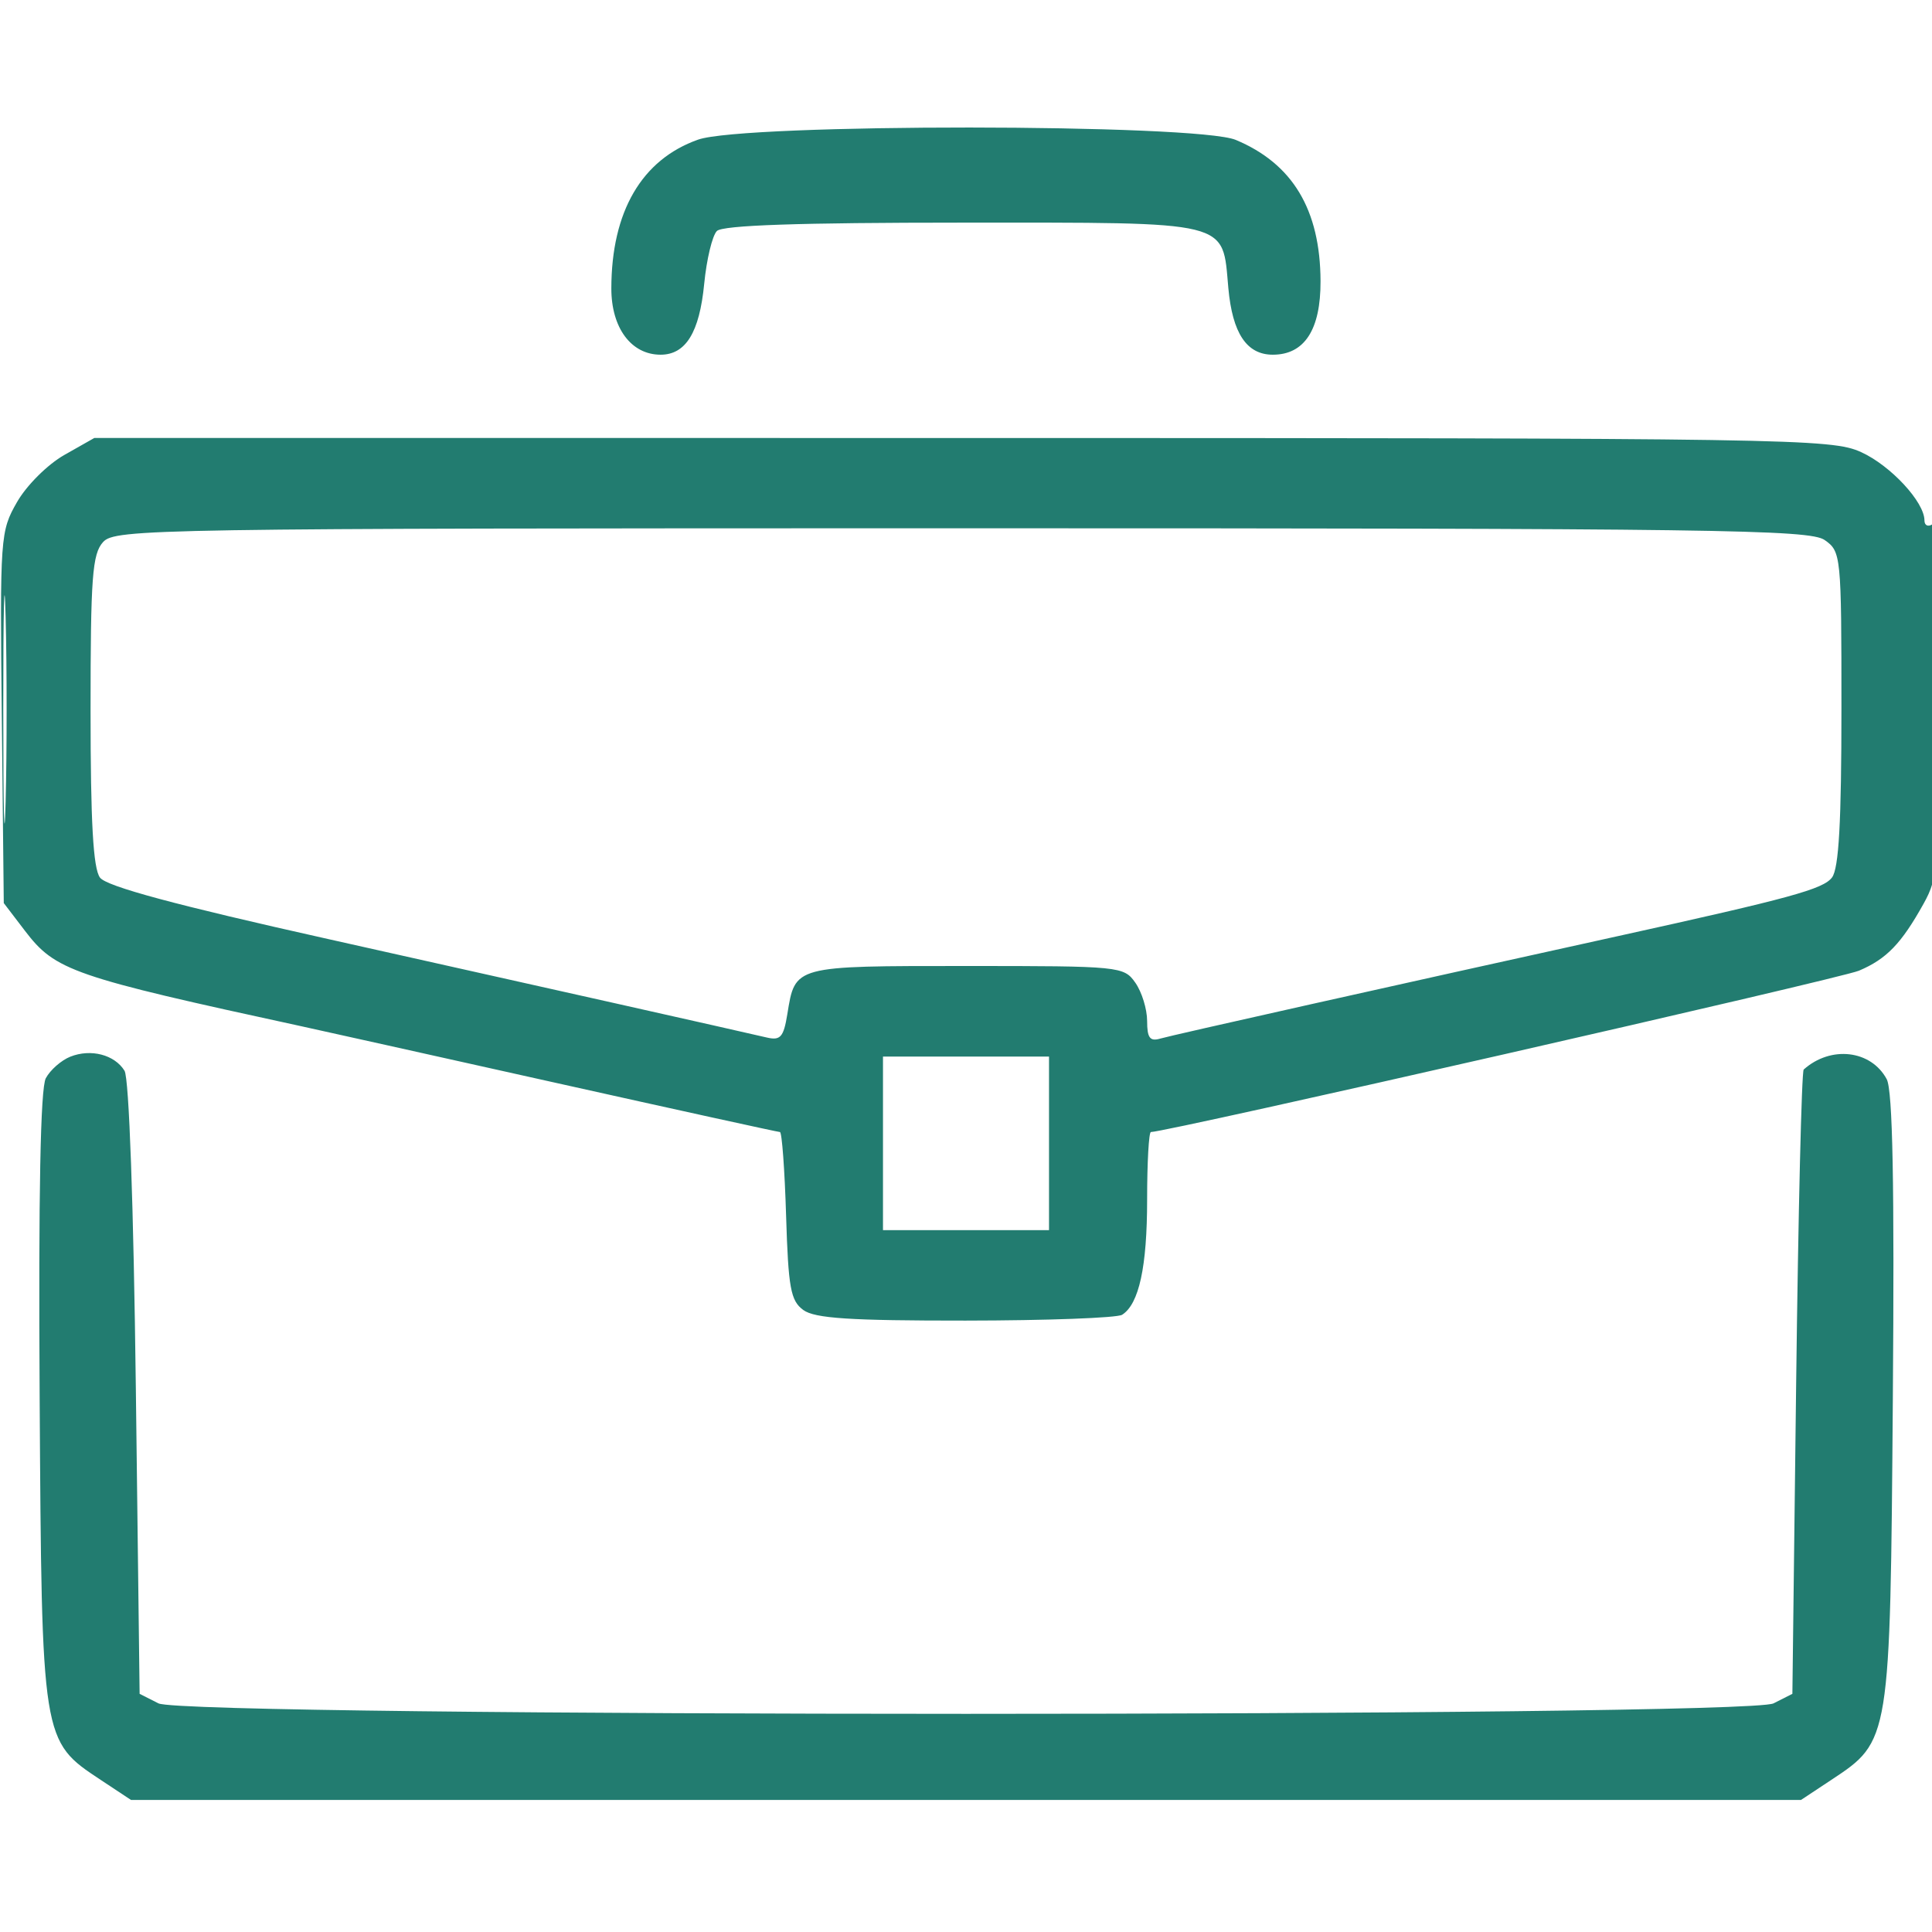 <svg xmlns:xlink="http://www.w3.org/1999/xlink" xmlns="http://www.w3.org/2000/svg" width="256" height="256" viewBox="0 0 256 256"><path d="M 92.500 18.502 C 85.034 21.142, 81.018 28.029, 81.006 38.211 C 80.999 43.450, 83.636 47, 87.534 47 C 90.868 47, 92.683 44.049, 93.310 37.608 C 93.626 34.367, 94.383 31.217, 94.992 30.608 C 95.755 29.844, 105.870 29.500, 127.513 29.500 C 163.464 29.500, 161.941 29.125, 162.762 38.175 C 163.306 44.168, 165.197 47, 168.655 47 C 172.853 47, 175.003 43.686, 174.978 37.250 C 174.942 27.786, 171.281 21.687, 163.746 18.538 C 158.562 16.372, 98.610 16.342, 92.500 18.502 M 8.520 60.287 C 6.313 61.537, 3.525 64.313, 2.260 66.520 C 0.033 70.406, -0.015 71.083, 0.240 95.080 L 0.500 119.661 3.310 123.342 C 7.342 128.625, 9.577 129.396, 40 135.998 C 41.925 136.416, 56.858 139.737, 73.184 143.379 C 89.510 147.020, 103.083 150, 103.346 150 C 103.608 150, 103.975 154.987, 104.162 161.082 C 104.454 170.667, 104.762 172.356, 106.441 173.582 C 107.962 174.693, 112.622 174.997, 127.941 174.985 C 138.699 174.976, 148.034 174.630, 148.687 174.214 C 150.931 172.788, 152 167.855, 152 158.935 C 152 154.021, 152.226 150, 152.502 150 C 154.625 150, 243.847 129.669, 246.321 128.622 C 249.979 127.073, 251.945 125.033, 254.899 119.720 C 256.867 116.178, 257 114.452, 257 92.411 C 257 76.979, 256.656 69.095, 256 69.500 C 255.450 69.840, 255 69.598, 255 68.963 C 255 66.518, 250.518 61.685, 246.599 59.905 C 242.678 58.125, 237.507 58.044, 127.500 58.038 L 12.500 58.033 8.520 60.287 M 0.432 94 C 0.432 107.475, 0.574 112.987, 0.747 106.250 C 0.920 99.513, 0.920 88.487, 0.747 81.750 C 0.574 75.013, 0.432 80.525, 0.432 94 M 13.655 71.829 C 12.228 73.405, 12 76.484, 12 94.138 C 12 108.964, 12.345 115.079, 13.250 116.288 C 14.124 117.456, 23.229 119.908, 43.500 124.433 C 71.687 130.726, 97.311 136.478, 101.621 137.480 C 103.411 137.896, 103.833 137.414, 104.323 134.398 C 105.373 127.927, 105.101 128, 128.066 128 C 148.448 128, 148.919 128.047, 150.443 130.223 C 151.299 131.445, 152 133.725, 152 135.290 C 152 137.530, 152.372 138.025, 153.750 137.616 C 155.231 137.177, 185.124 130.484, 214.500 124.015 C 237.246 119.005, 241.582 117.816, 242.750 116.271 C 243.657 115.072, 244 108.919, 244 93.866 C 244 73.554, 243.953 73.080, 241.777 71.557 C 239.798 70.170, 227.294 70, 127.432 70 C 20.080 70, 15.240 70.078, 13.655 71.829 M 9.315 140.016 C 8.114 140.495, 6.653 141.780, 6.069 142.871 C 5.359 144.198, 5.089 158.191, 5.254 185.177 C 5.532 230.749, 5.519 230.668, 13.333 235.839 L 17.354 238.500 128 238.500 L 238.646 238.500 242.667 235.839 C 250.467 230.677, 250.460 230.722, 250.811 185.299 C 251.031 156.942, 250.792 144.480, 250.001 143.001 C 247.929 139.130, 242.591 138.508, 239 141.718 C 238.725 141.964, 238.275 160.677, 238 183.303 L 237.500 224.442 235 225.706 C 231.342 227.556, 24.658 227.556, 21 225.706 L 18.500 224.442 18 183.971 C 17.700 159.663, 17.101 142.853, 16.500 141.881 C 15.184 139.750, 12.034 138.933, 9.315 140.016 M 117 151.500 L 117 163 128 163 L 139 163 139 151.500 L 139 140 128 140 L 117 140 117 151.500" stroke="none" fill="#227C70" fill-rule="evenodd" stroke-width="0px"></path><path d="" stroke="none" fill="#247C6C" fill-rule="evenodd" stroke-width="0px"></path><path d="" stroke="none" fill="#247C74" fill-rule="evenodd" stroke-width="0px"></path></svg>